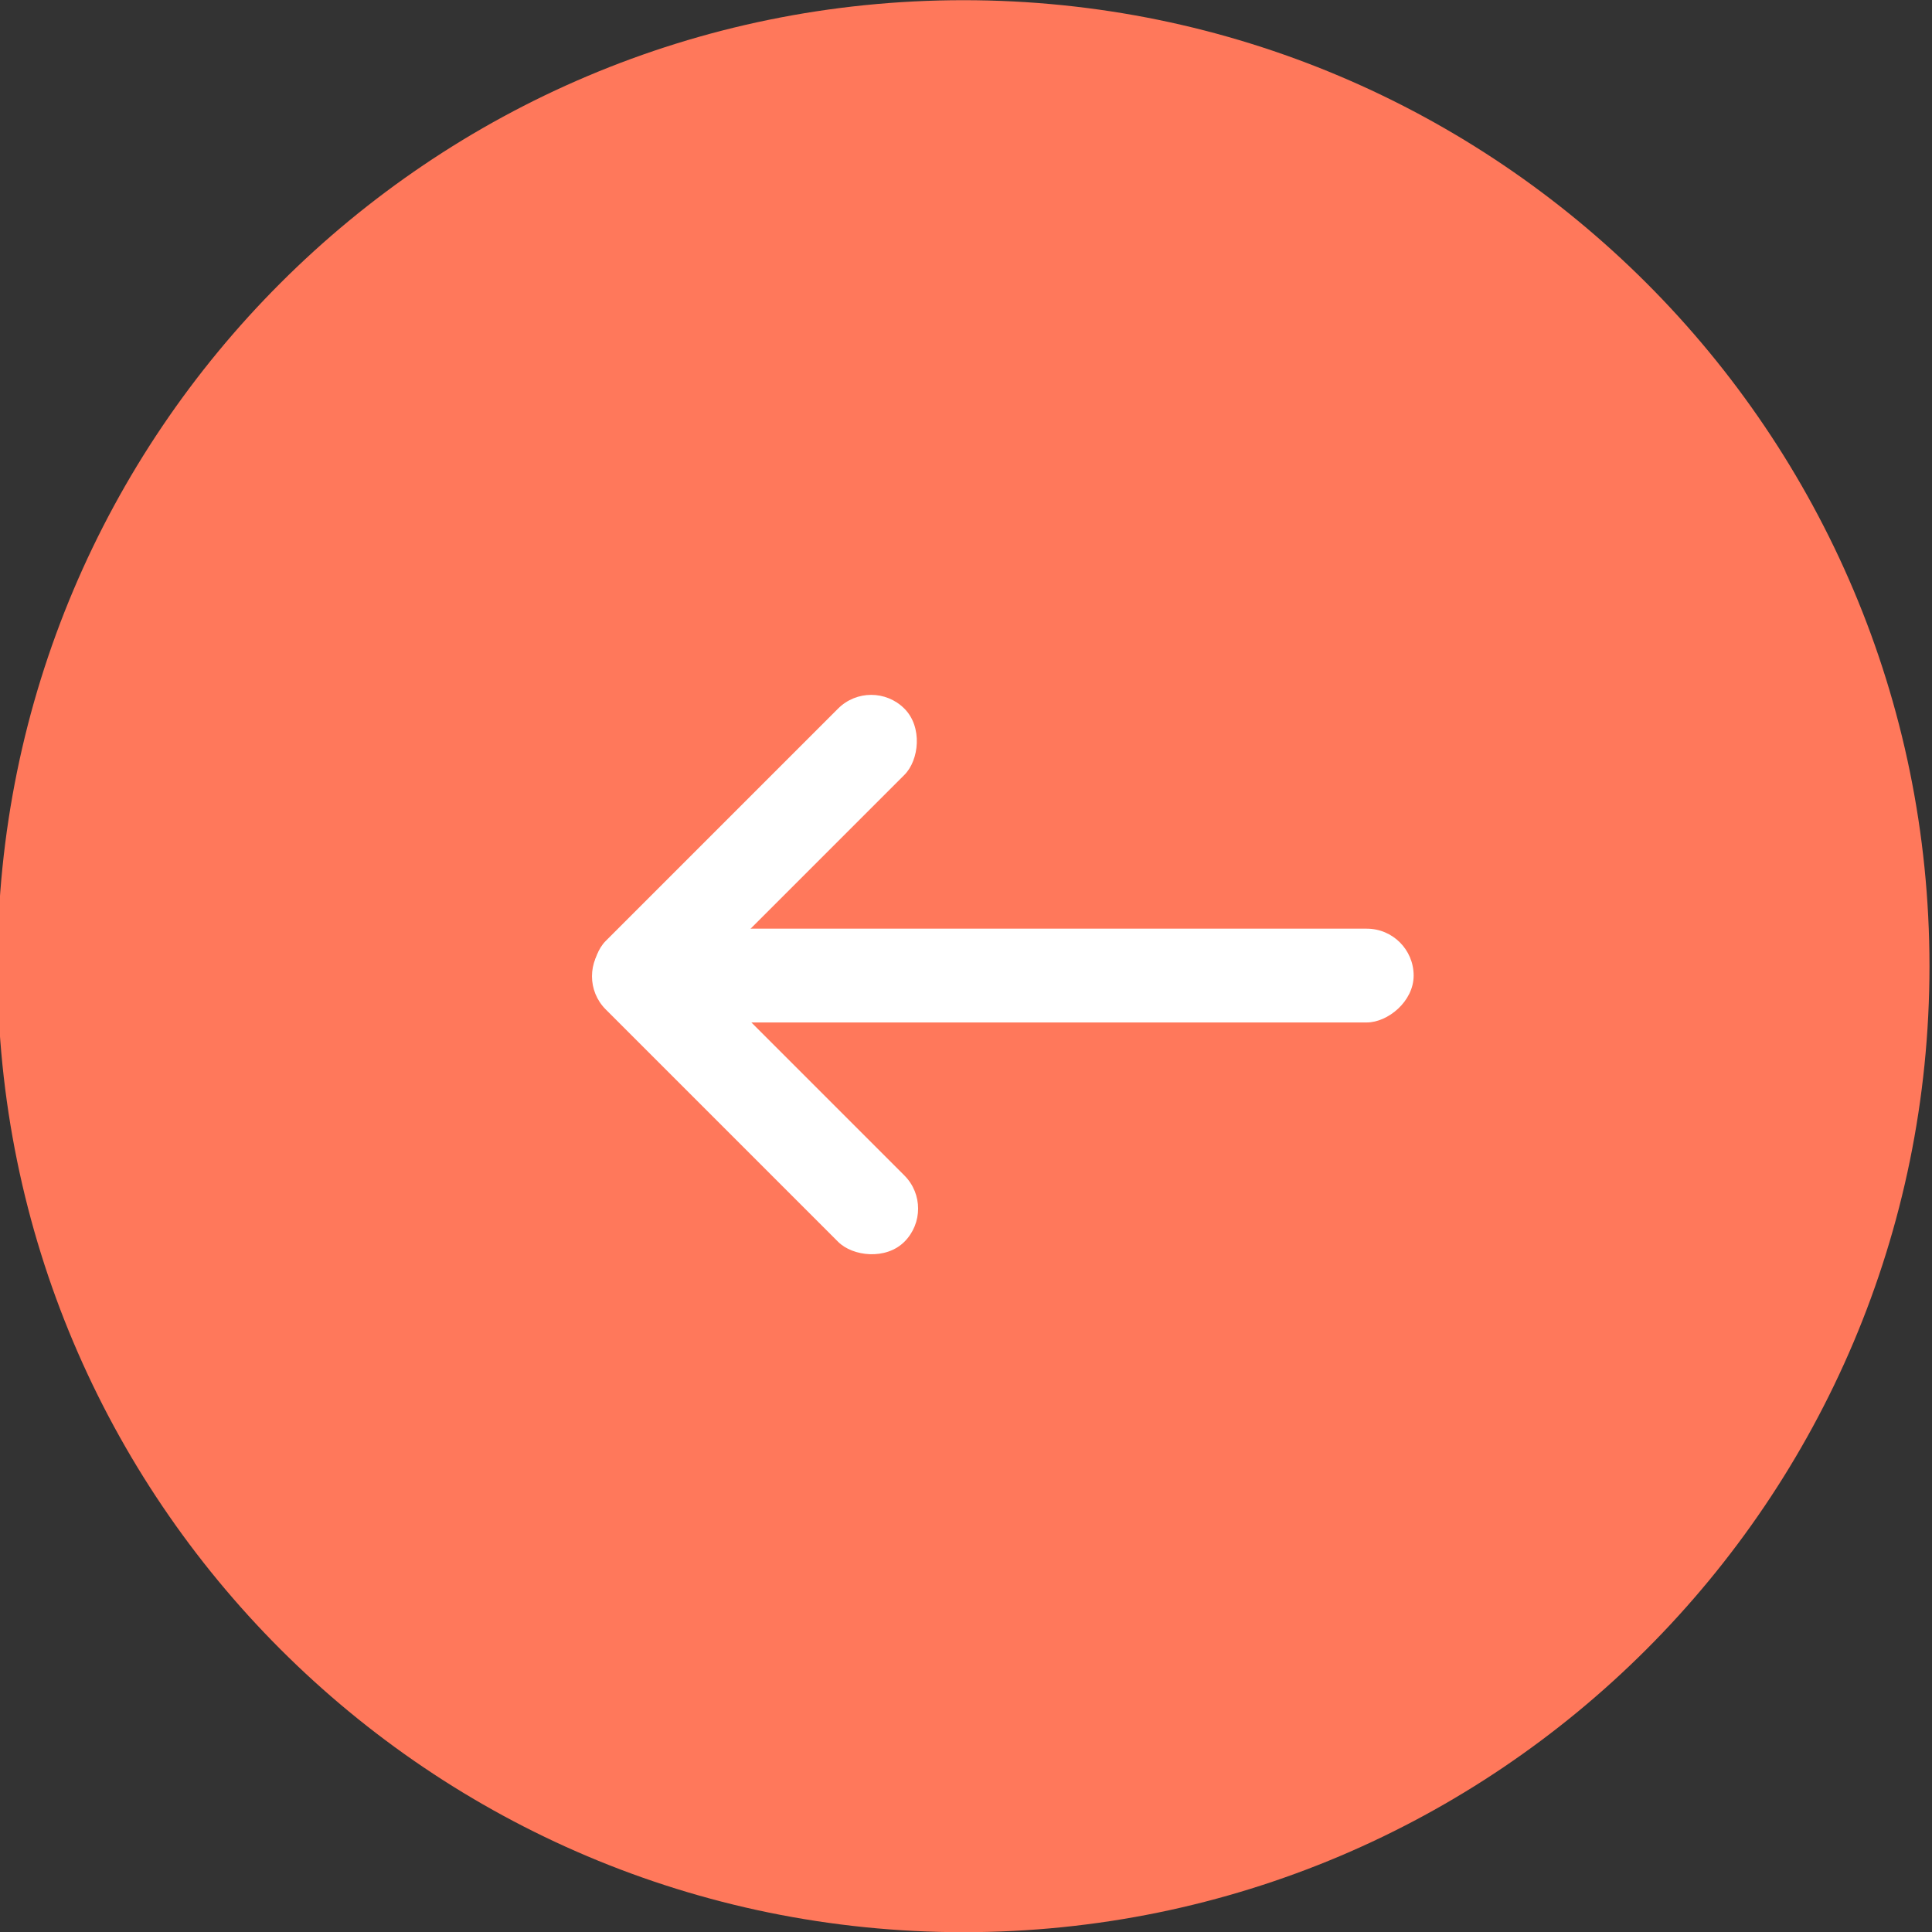 <?xml version="1.0" encoding="UTF-8"?> <svg xmlns="http://www.w3.org/2000/svg" xmlns:xlink="http://www.w3.org/1999/xlink" xmlns:xodm="http://www.corel.com/coreldraw/odm/2003" xml:space="preserve" width="54.504mm" height="54.504mm" version="1.1" style="shape-rendering:geometricPrecision; text-rendering:geometricPrecision; image-rendering:optimizeQuality; fill-rule:evenodd; clip-rule:evenodd" viewBox="0 0 5450.42 5450.42"><rect x="0" y="0" width="5450.42" height="5450.42" fill="#333333" stroke="none"/> <defs> <style type="text/css"> .fil0 {fill:#FF785B;fill-rule:nonzero} .fil1 {fill:white;fill-rule:nonzero} </style> </defs> <g id="Слой_x0020_1">  <path class="fil0" d="M5443.29 2725.74c0,-1505.09 -1220.13,-2725.21 -2725.21,-2725.21 -1505.09,0 -2725.21,1220.12 -2725.21,2725.21 0,1505.08 1220.12,2725.21 2725.21,2725.21 1505.08,0 2725.21,-1220.13 2725.21,-2725.21z"></path> <rect class="fil1" transform="matrix(0.707 0.707 -0.707 0.707 2457.81 1905.53)" width="264.58" height="1191.72" rx="132.28" ry="132.28"></rect> <rect class="fil1" transform="matrix(-0.707 0.707 -0.707 -0.707 2644.89 3409.67)" width="264.58" height="1191.72" rx="132.29" ry="132.29"></rect> <rect class="fil1" transform="matrix(2.64845E-14 1 -1 2.64845E-14 3988.08 2619.91)" width="264.58" height="2090.21" rx="132.29" ry="132.29"></rect> </g> </svg> 
